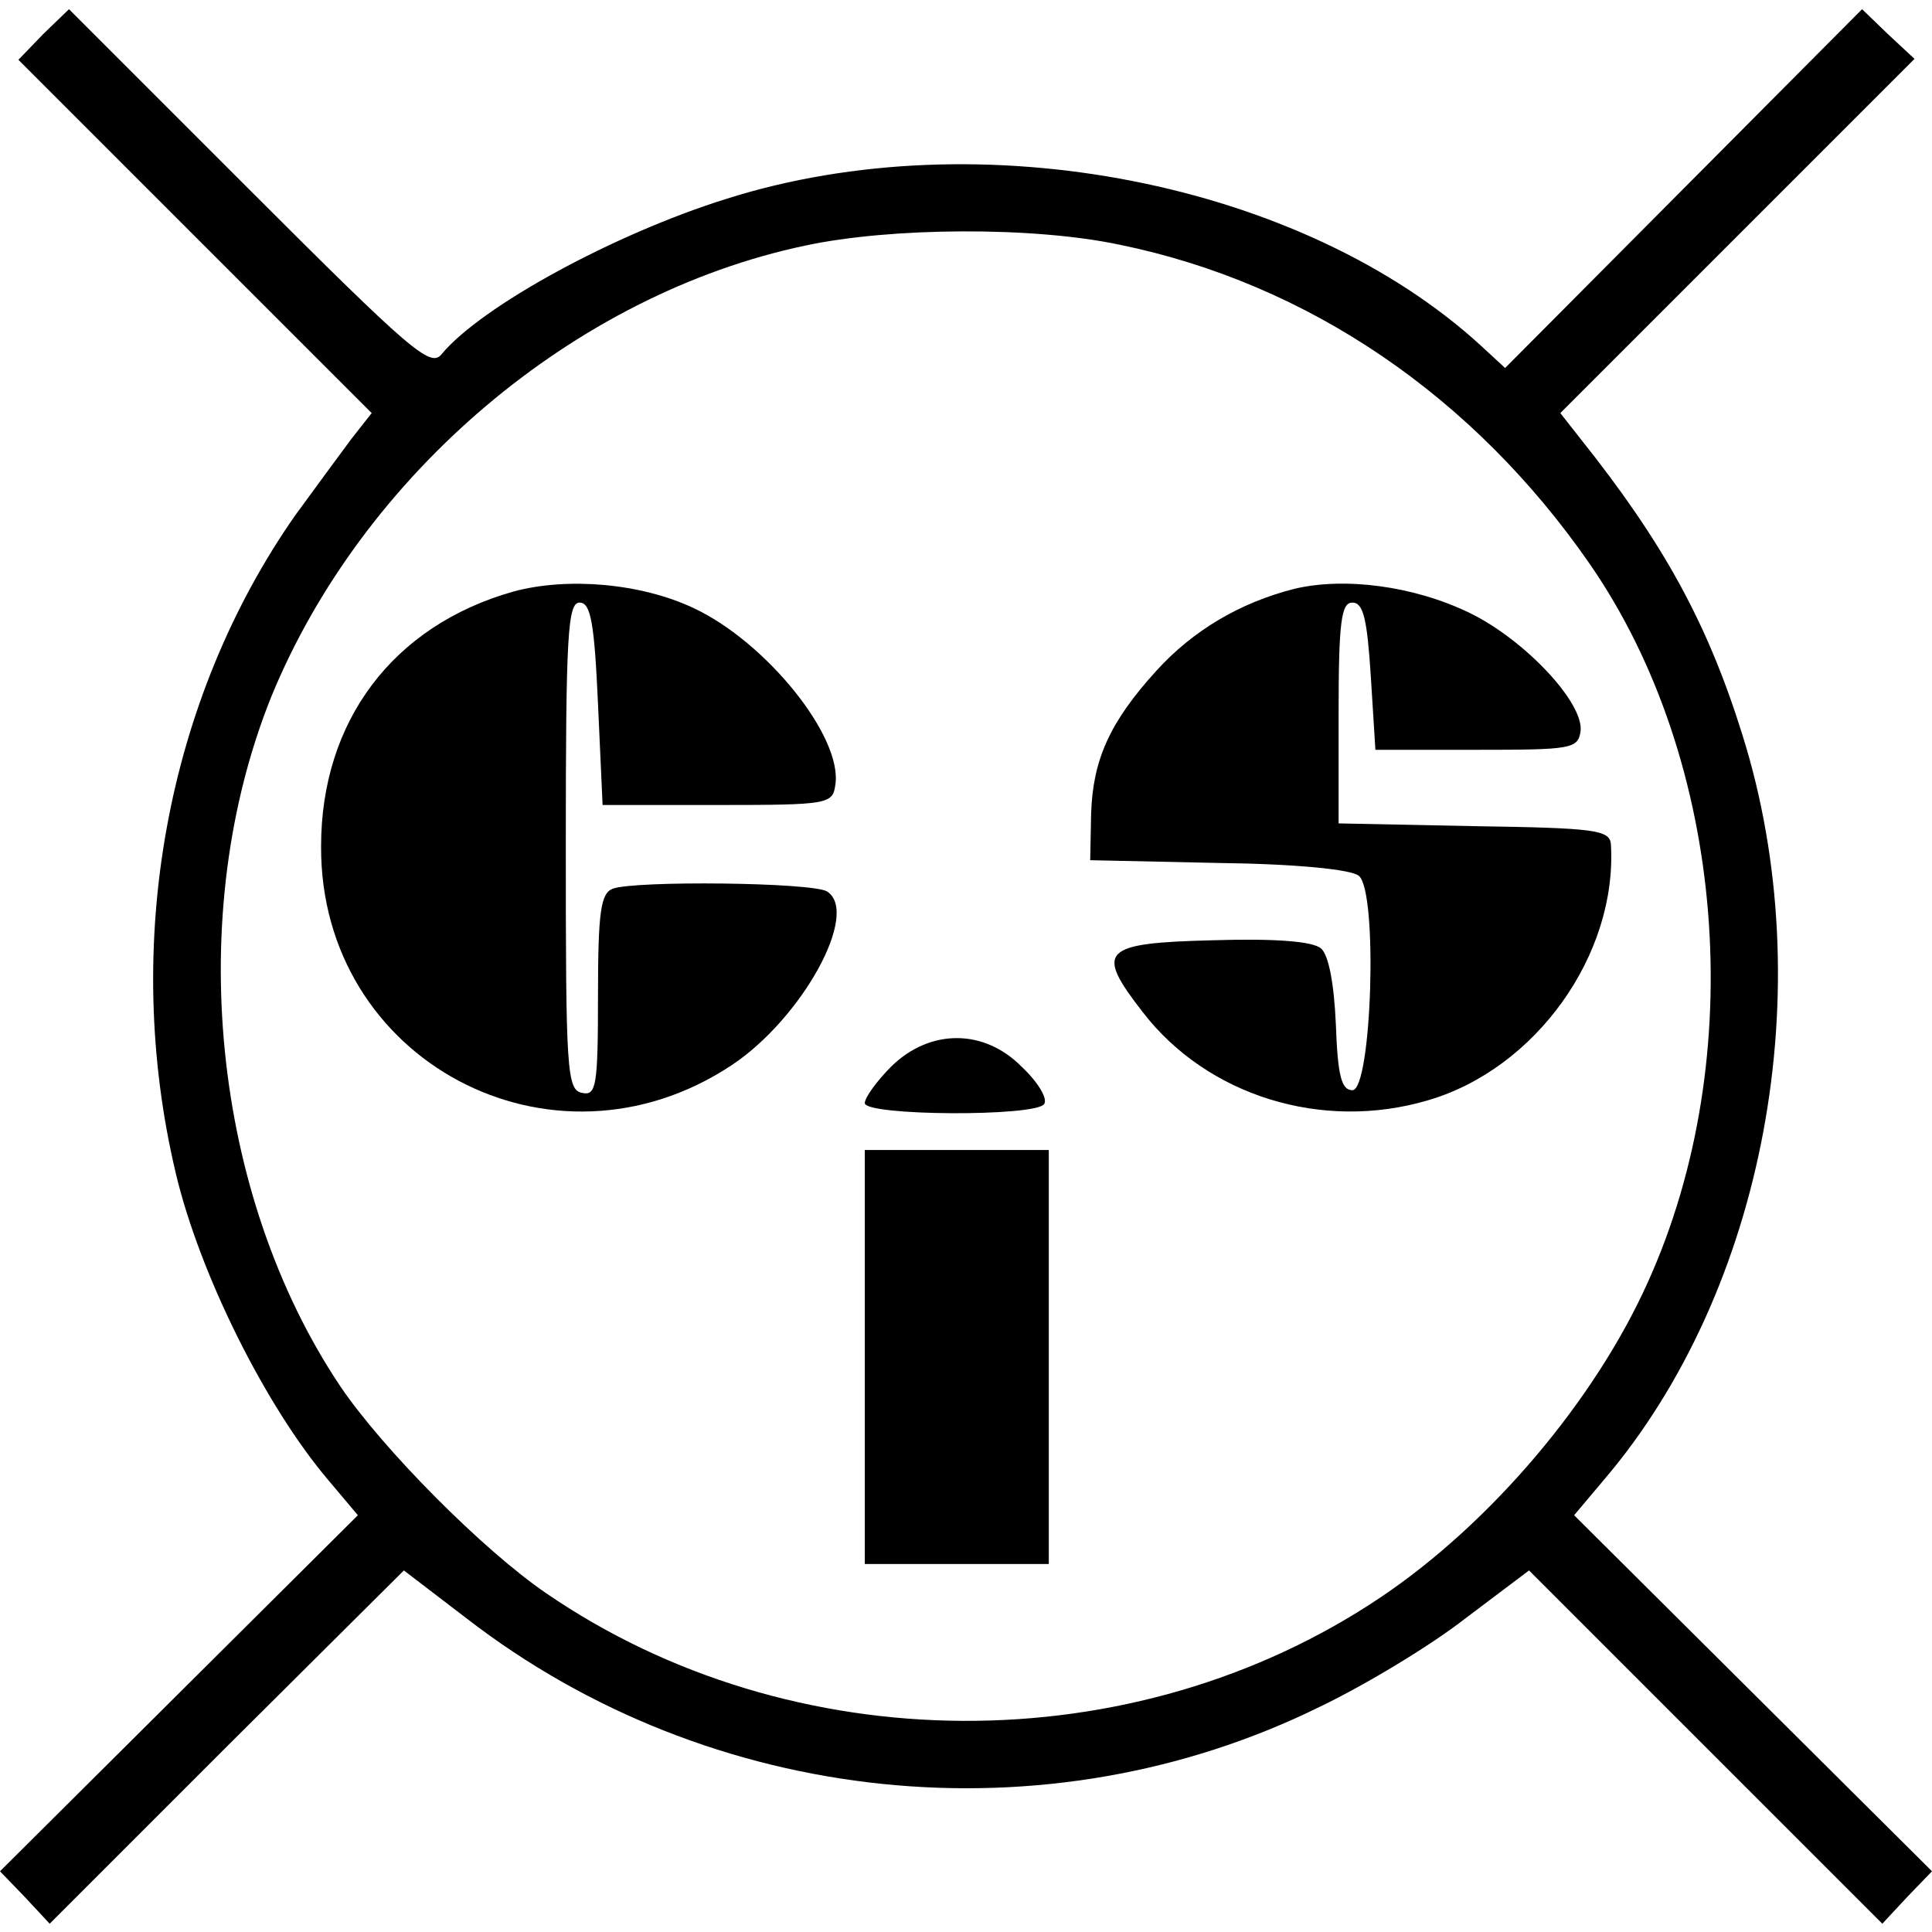 <?xml version="1.0" standalone="no"?>
<!DOCTYPE svg PUBLIC "-//W3C//DTD SVG 20010904//EN"
 "http://www.w3.org/TR/2001/REC-SVG-20010904/DTD/svg10.dtd">
<svg version="1.0" xmlns="http://www.w3.org/2000/svg"
 width="210pt" height="210pt" viewBox="0 0 210 210"
 preserveAspectRatio="xMidYMid meet">
<g transform="translate(0,210) scale(0.1,-0.1)"
fill="#000000" stroke="none">
<path d="M47 2063 l-27 -28 192 -192 192 -192 -22 -28 c-12 -16 -39 -53 -61
-83 -140 -200 -189 -466 -130 -715 26 -110 98 -254 166 -334 l32 -38 -194
-193 -195 -194 27 -28 27 -29 192 192 193 192 68 -52 c265 -205 630 -243 928
-96 50 24 121 67 158 96 l69 52 192 -192 192 -192 27 29 27 28 -195 194 -194
193 32 38 c176 206 237 536 151 810 -38 122 -86 209 -176 322 l-22 28 192 192
193 193 -29 27 -28 27 -194 -195 -194 -195 -26 24 c-194 178 -545 247 -820
160 -122 -38 -267 -117 -310 -169 -12 -15 -33 3 -209 179 l-196 196 -28 -27z
m1170 -229 c205 -42 385 -165 511 -347 148 -214 174 -536 63 -781 -58 -129
-171 -262 -290 -342 -269 -181 -640 -179 -907 4 -69 47 -178 157 -224 225
-140 209 -170 514 -75 750 99 241 329 437 580 490 93 20 248 21 342 1z"/>
<path d="M558 1457 c-131 -37 -209 -141 -209 -277 -1 -233 251 -367 446 -238
77 51 140 166 104 189 -16 10 -209 12 -233 3 -13 -5 -16 -25 -16 -116 0 -99
-2 -109 -17 -106 -17 3 -18 24 -18 268 0 229 2 265 15 265 12 0 16 -21 20
-110 l5 -110 125 0 c121 0 125 1 128 22 8 52 -75 155 -154 192 -57 27 -137 34
-196 18z"/>
<path d="M1407 1460 c-59 -15 -110 -45 -150 -89 -51 -56 -69 -97 -71 -155 l-1
-51 139 -3 c84 -1 145 -7 153 -14 21 -17 14 -233 -7 -233 -12 0 -16 16 -18 72
-2 45 -8 75 -16 82 -9 8 -51 11 -117 9 -122 -3 -129 -11 -77 -78 70 -91 195
-130 310 -96 117 34 206 158 199 278 -1 16 -17 18 -148 20 l-148 3 0 120 c0
100 3 120 15 120 12 0 16 -18 20 -80 l5 -80 110 0 c103 0 110 1 113 20 4 31
-61 100 -121 129 -60 29 -135 39 -190 26z"/>
<path d="M969 941 c-16 -16 -29 -34 -29 -40 0 -14 186 -15 195 -1 4 6 -7 24
-24 40 -41 42 -100 42 -142 1z"/>
<path d="M940 625 l0 -225 100 0 100 0 0 225 0 225 -100 0 -100 0 0 -225z"/>
</g>
</svg>
